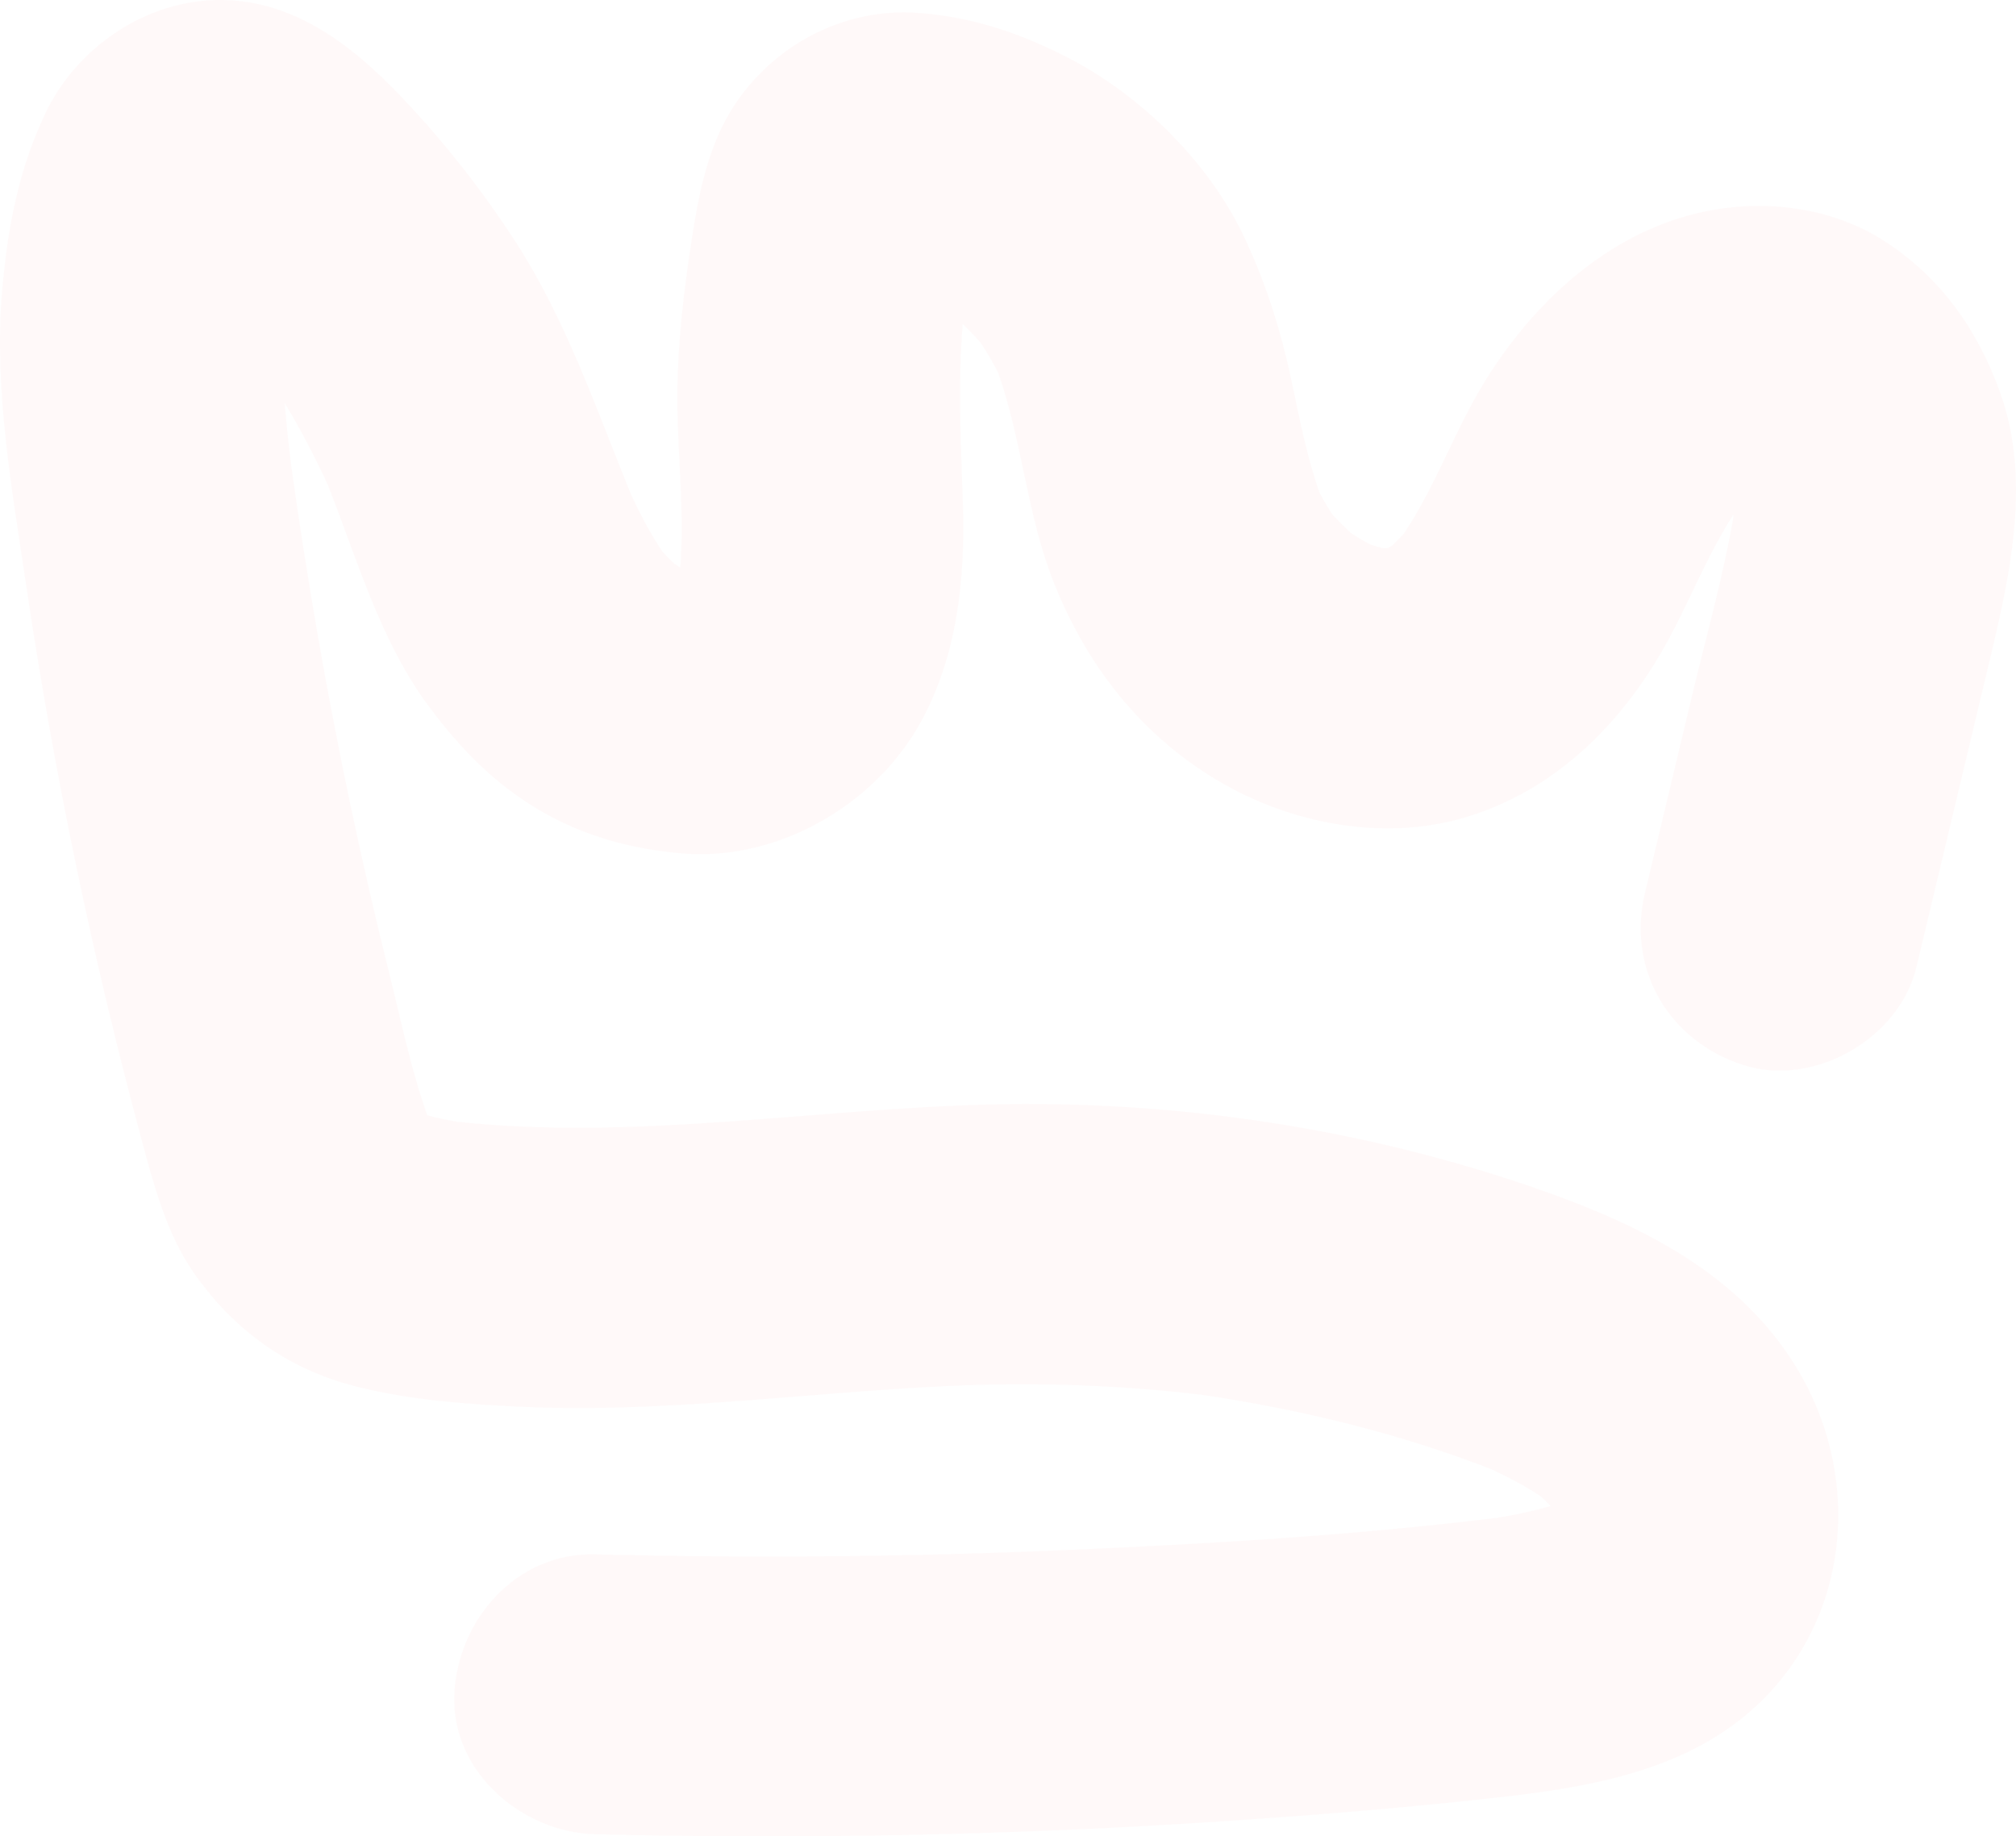 <?xml version="1.0" encoding="UTF-8"?> <svg xmlns="http://www.w3.org/2000/svg" width="966" height="880" viewBox="0 0 966 880" fill="none"><path d="M1.03 139.434C3.563 109.588 8.801 81.578 21.68 54.422C36.814 22.483 70.323 -0.296 106.171 0.003C144.252 0.344 173.124 25.494 197.381 51.796C215.348 71.287 231.856 92.551 246.324 114.754C271.096 152.841 285.349 195.091 302.265 236.721C306.665 246.328 311.581 255.573 317.42 264.347C319.309 266.397 321.262 268.382 323.302 270.282C324.16 270.816 324.997 271.392 325.856 271.905C325.921 271.584 325.985 271.264 326.049 270.944C328.11 242.913 324.182 214.796 324.568 186.701C324.89 162.448 327.81 138.388 331.502 114.434C334.808 92.935 339.208 70.412 351.079 51.71C369.926 22.056 403.714 3.76 439.262 6.13C465.3 7.859 489.171 15.929 512.268 27.927C547.151 46.053 579.5 78.119 596.223 113.708C607.106 136.872 614.19 159.971 619.363 184.864C622.948 202.029 626.383 219.194 632.136 235.761C634.003 239.411 636.042 242.934 638.296 246.371C641.237 249.595 644.307 252.669 647.548 255.594C650.575 257.558 653.688 259.373 656.865 261.038C658.839 261.657 660.814 262.212 662.811 262.703C663.433 262.703 664.056 262.703 664.678 262.682C664.893 262.618 665.108 262.554 665.322 262.49C665.902 262.169 666.46 261.807 667.04 261.465C668.993 259.629 670.882 257.707 672.685 255.722C688.076 232.729 696.985 206.299 711.496 182.772C736.976 141.44 776.453 106.428 826.061 99.788C853.13 96.18 881.723 101.219 904.692 116.654C930.666 134.118 947.195 157.858 957.928 186.786C974.972 232.729 961.384 282.857 950.5 328.48C939.746 373.505 929.013 418.509 918.258 463.534C910.101 497.692 869.101 521.262 835.313 510.374C799.529 498.845 779.479 464.473 788.216 427.881C795.708 396.498 803.2 365.093 810.691 333.71C817.432 305.487 825.46 277.178 830.462 248.549C830.505 247.887 830.569 247.225 830.612 246.585C816.938 267.763 808.309 291.781 795.515 313.514C774.306 349.594 743.481 379.162 702.588 391.545C663.09 403.5 618.419 394.79 583.493 374.039C546.443 352.028 520.726 318.766 505.013 279.334C492.09 246.862 489.836 211.508 478.309 178.673C475.733 173.592 472.856 168.682 469.679 163.942C466.996 160.954 464.206 158.093 461.286 155.317C459.032 184.011 460.406 212.319 461.372 241.247C462.574 277.327 458.71 314.624 440.829 346.69C418.805 386.143 372.287 412.894 326.586 408.944C302.222 406.831 279.403 400.618 258.195 388.065C236.643 375.32 220.801 358.923 206.01 339.218C182.355 307.75 171.514 268.958 157.196 232.665C151.036 219.066 144.08 205.872 136.396 193.127C137.233 203.588 138.413 214.049 139.723 224.467C147.236 278.224 156.531 331.746 167.736 384.863C173.554 412.446 179.886 439.922 186.712 467.27C192.251 489.494 196.995 512.679 204.744 534.434C204.744 534.434 204.744 534.455 204.744 534.477C209.488 535.758 214.318 536.761 219.191 537.572C303.961 546.624 388.645 531.488 473.415 529.31C563.165 527.005 654.976 540.817 739.617 570.749C787.315 587.615 833.553 610.714 860.772 655.291C891.211 705.141 887.497 770.17 846.282 812.869C813.353 846.984 766.042 855.844 721.027 860.989C676.592 866.071 631.921 869.7 587.293 872.689C486.724 879.414 385.876 881.463 285.113 878.987C249.887 878.111 216.014 848.756 217.688 811.929C219.298 776.34 247.354 743.932 285.113 744.872C359.901 746.729 434.754 746.089 509.499 742.865C578.706 739.876 648.407 735.799 717.227 727.366C725.964 725.978 734.594 724.185 743.03 721.665C741.441 720.043 739.81 718.463 738.114 716.947C730.622 712.037 722.744 707.831 714.587 704.074C670.431 686.845 623.571 675.551 576.71 668.506C535.151 663.489 493.421 662.272 451.605 664.322C406.118 666.542 360.803 671.645 315.316 673.779C293.614 674.804 271.869 675.146 250.145 674.164C223.849 672.968 196.458 670.919 170.913 664.493C137.92 656.209 111.924 637.358 92.712 609.732C79.532 590.774 73.414 566.821 67.489 544.788C44.112 457.898 25.759 369.683 12.579 280.7C5.709 234.373 -2.984 186.466 1.008 139.455L1.03 139.434Z" fill="#FF3838" fill-opacity="0.03"></path></svg> 